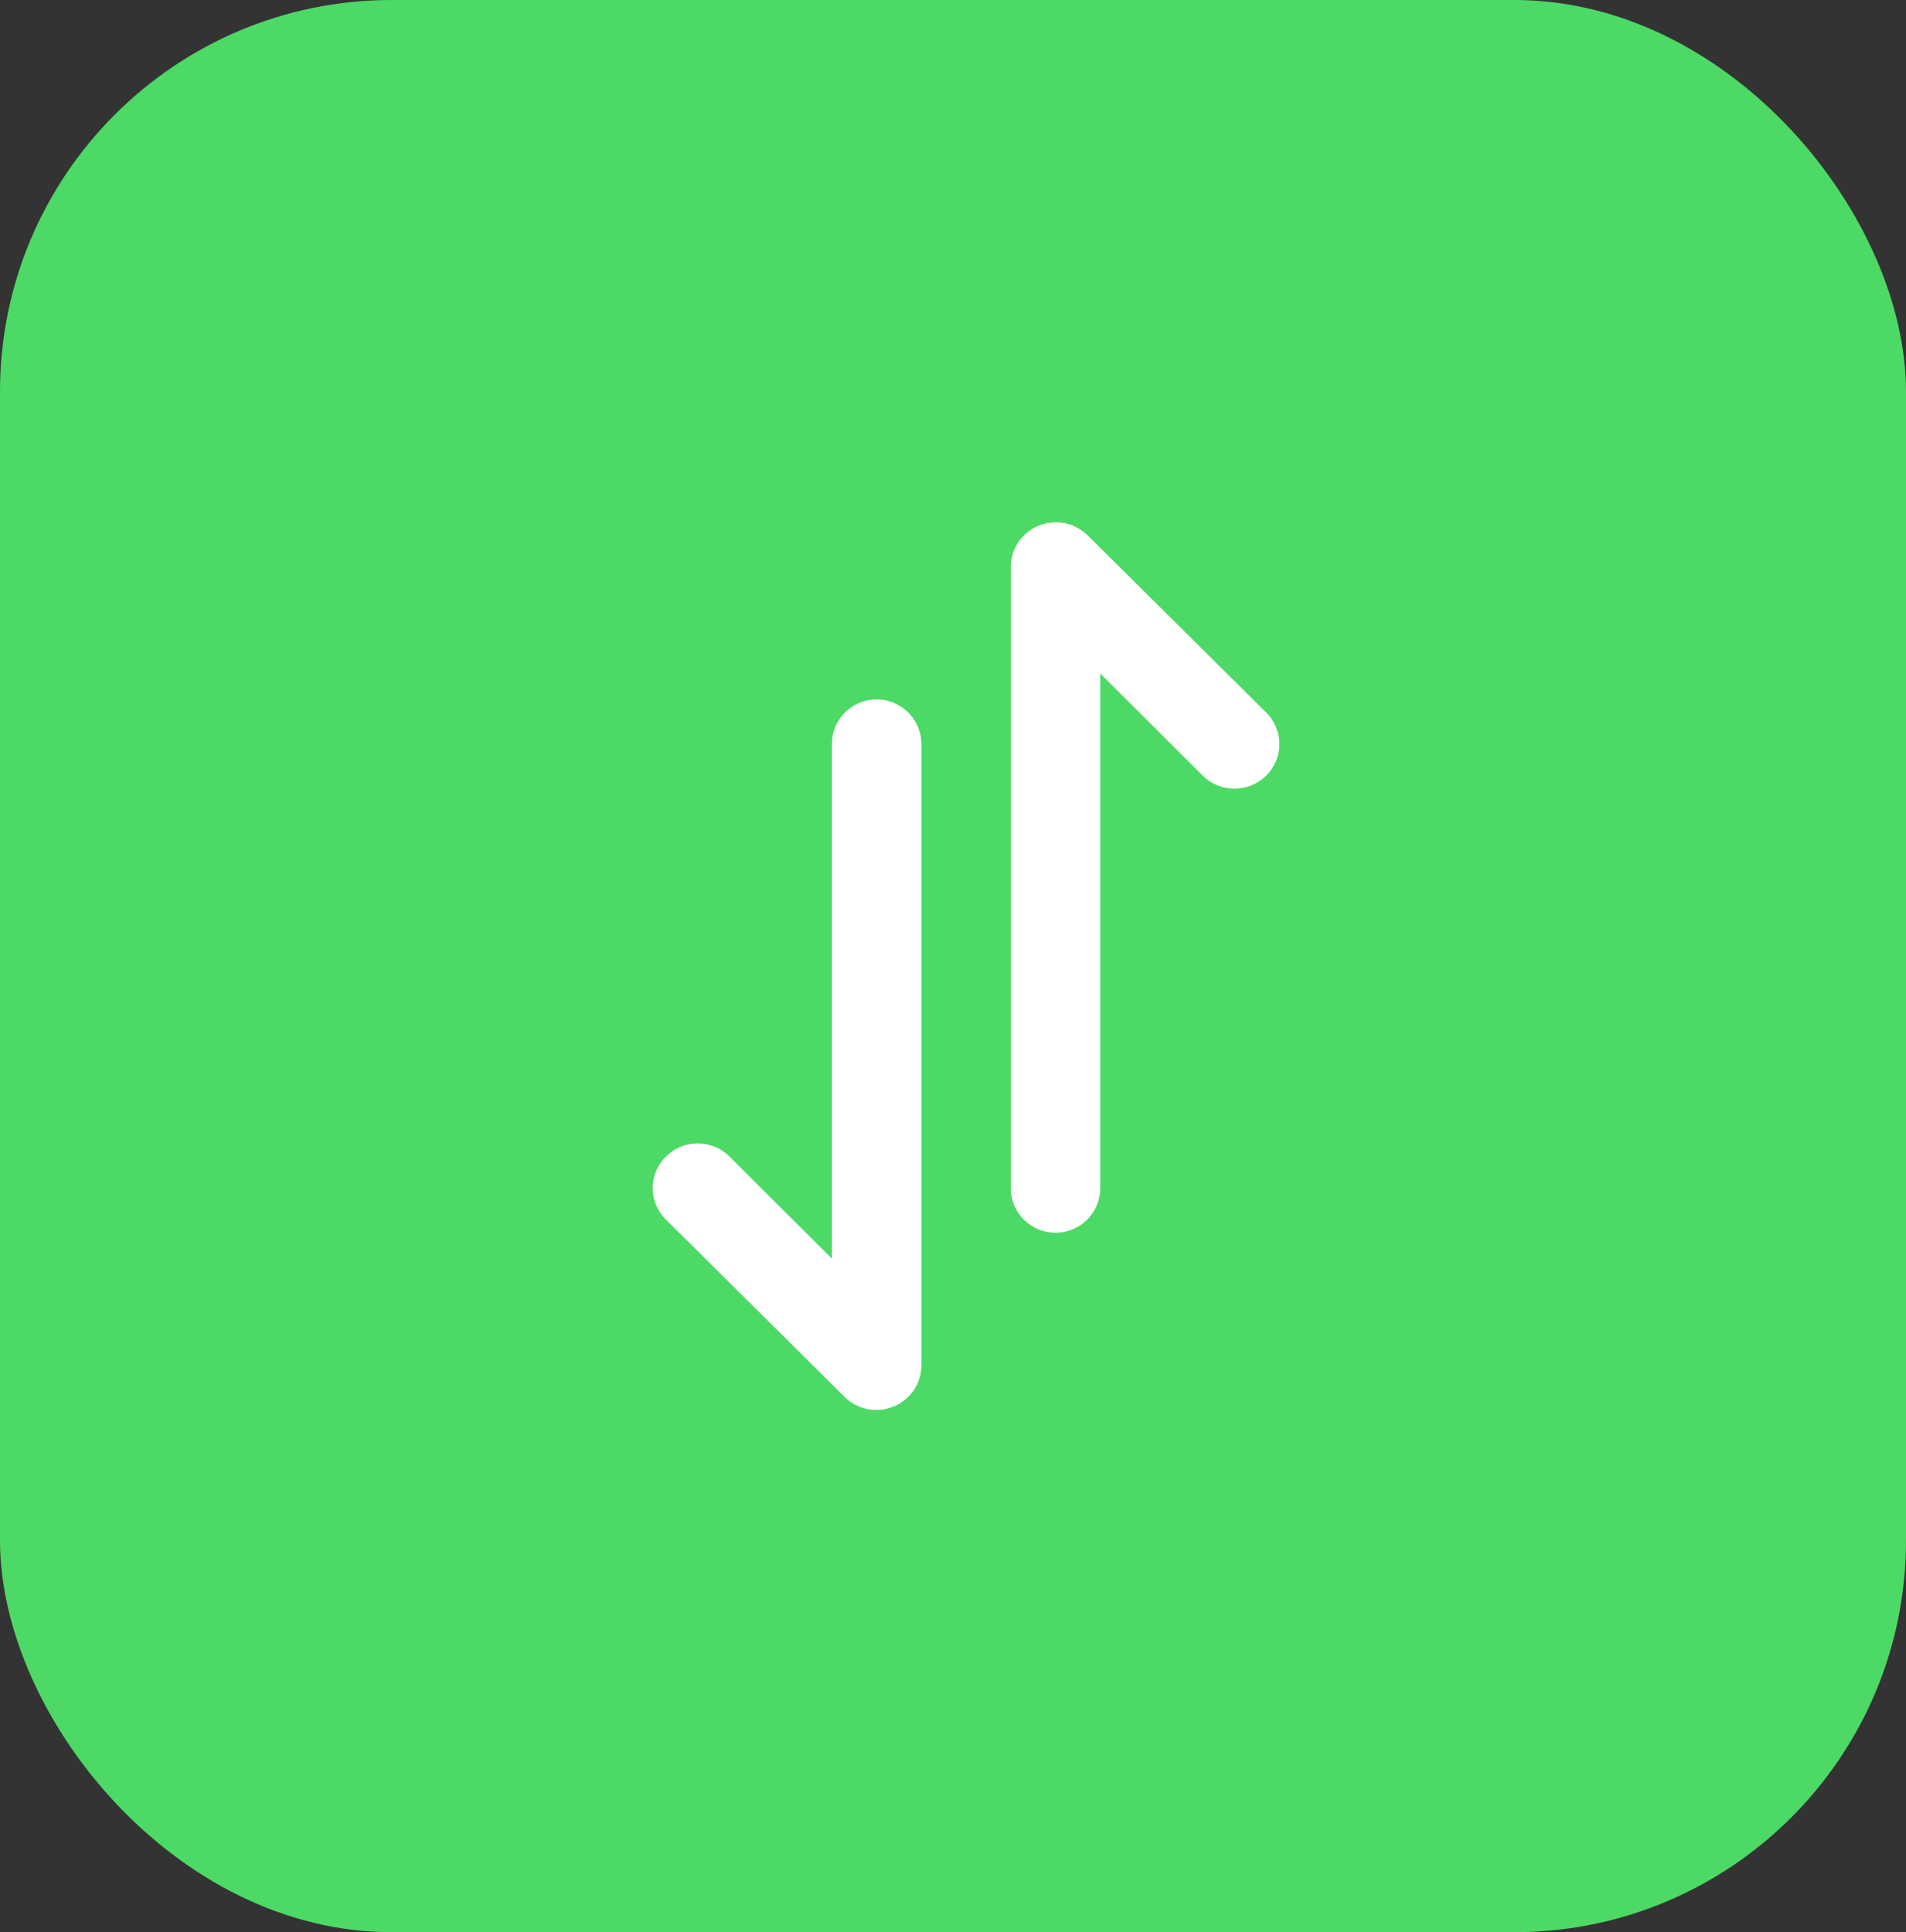 <svg xmlns="http://www.w3.org/2000/svg" width="73" height="74" viewBox="0 0 73 74"><rect x="0" y="0" width="73" height="74" fill="#333333" stroke="none"/><g id="Group_21753" data-name="Group 21753" transform="translate(-488 -1706)"><rect id="Rectangle_1643" data-name="Rectangle 1643" width="73" height="74" rx="15" transform="translate(488 1706)" fill="#4dd965"></rect><path id="_661f000ee650673830c17e93af825331" data-name="661f000ee650673830c17e93af825331" d="M33.51,16.644l-6.8,6.852a1.7,1.7,0,0,1-2.414,0,1.729,1.729,0,0,1,0-2.433l3.911-3.923H8.5a1.713,1.713,0,0,1,0-3.426H32.3a1.7,1.7,0,0,1,1.564,1.062,1.723,1.723,0,0,1-.357,1.867ZM25.5,10.288H1.7A1.7,1.7,0,0,1,.133,9.226,1.723,1.723,0,0,1,.49,7.359L7.291.507a1.691,1.691,0,0,1,2.414,0,1.722,1.722,0,0,1,0,2.433L5.795,6.862H25.5a1.713,1.713,0,0,1,0,3.426Z" transform="translate(513 1760) rotate(-90)" fill="#fff"></path></g></svg>